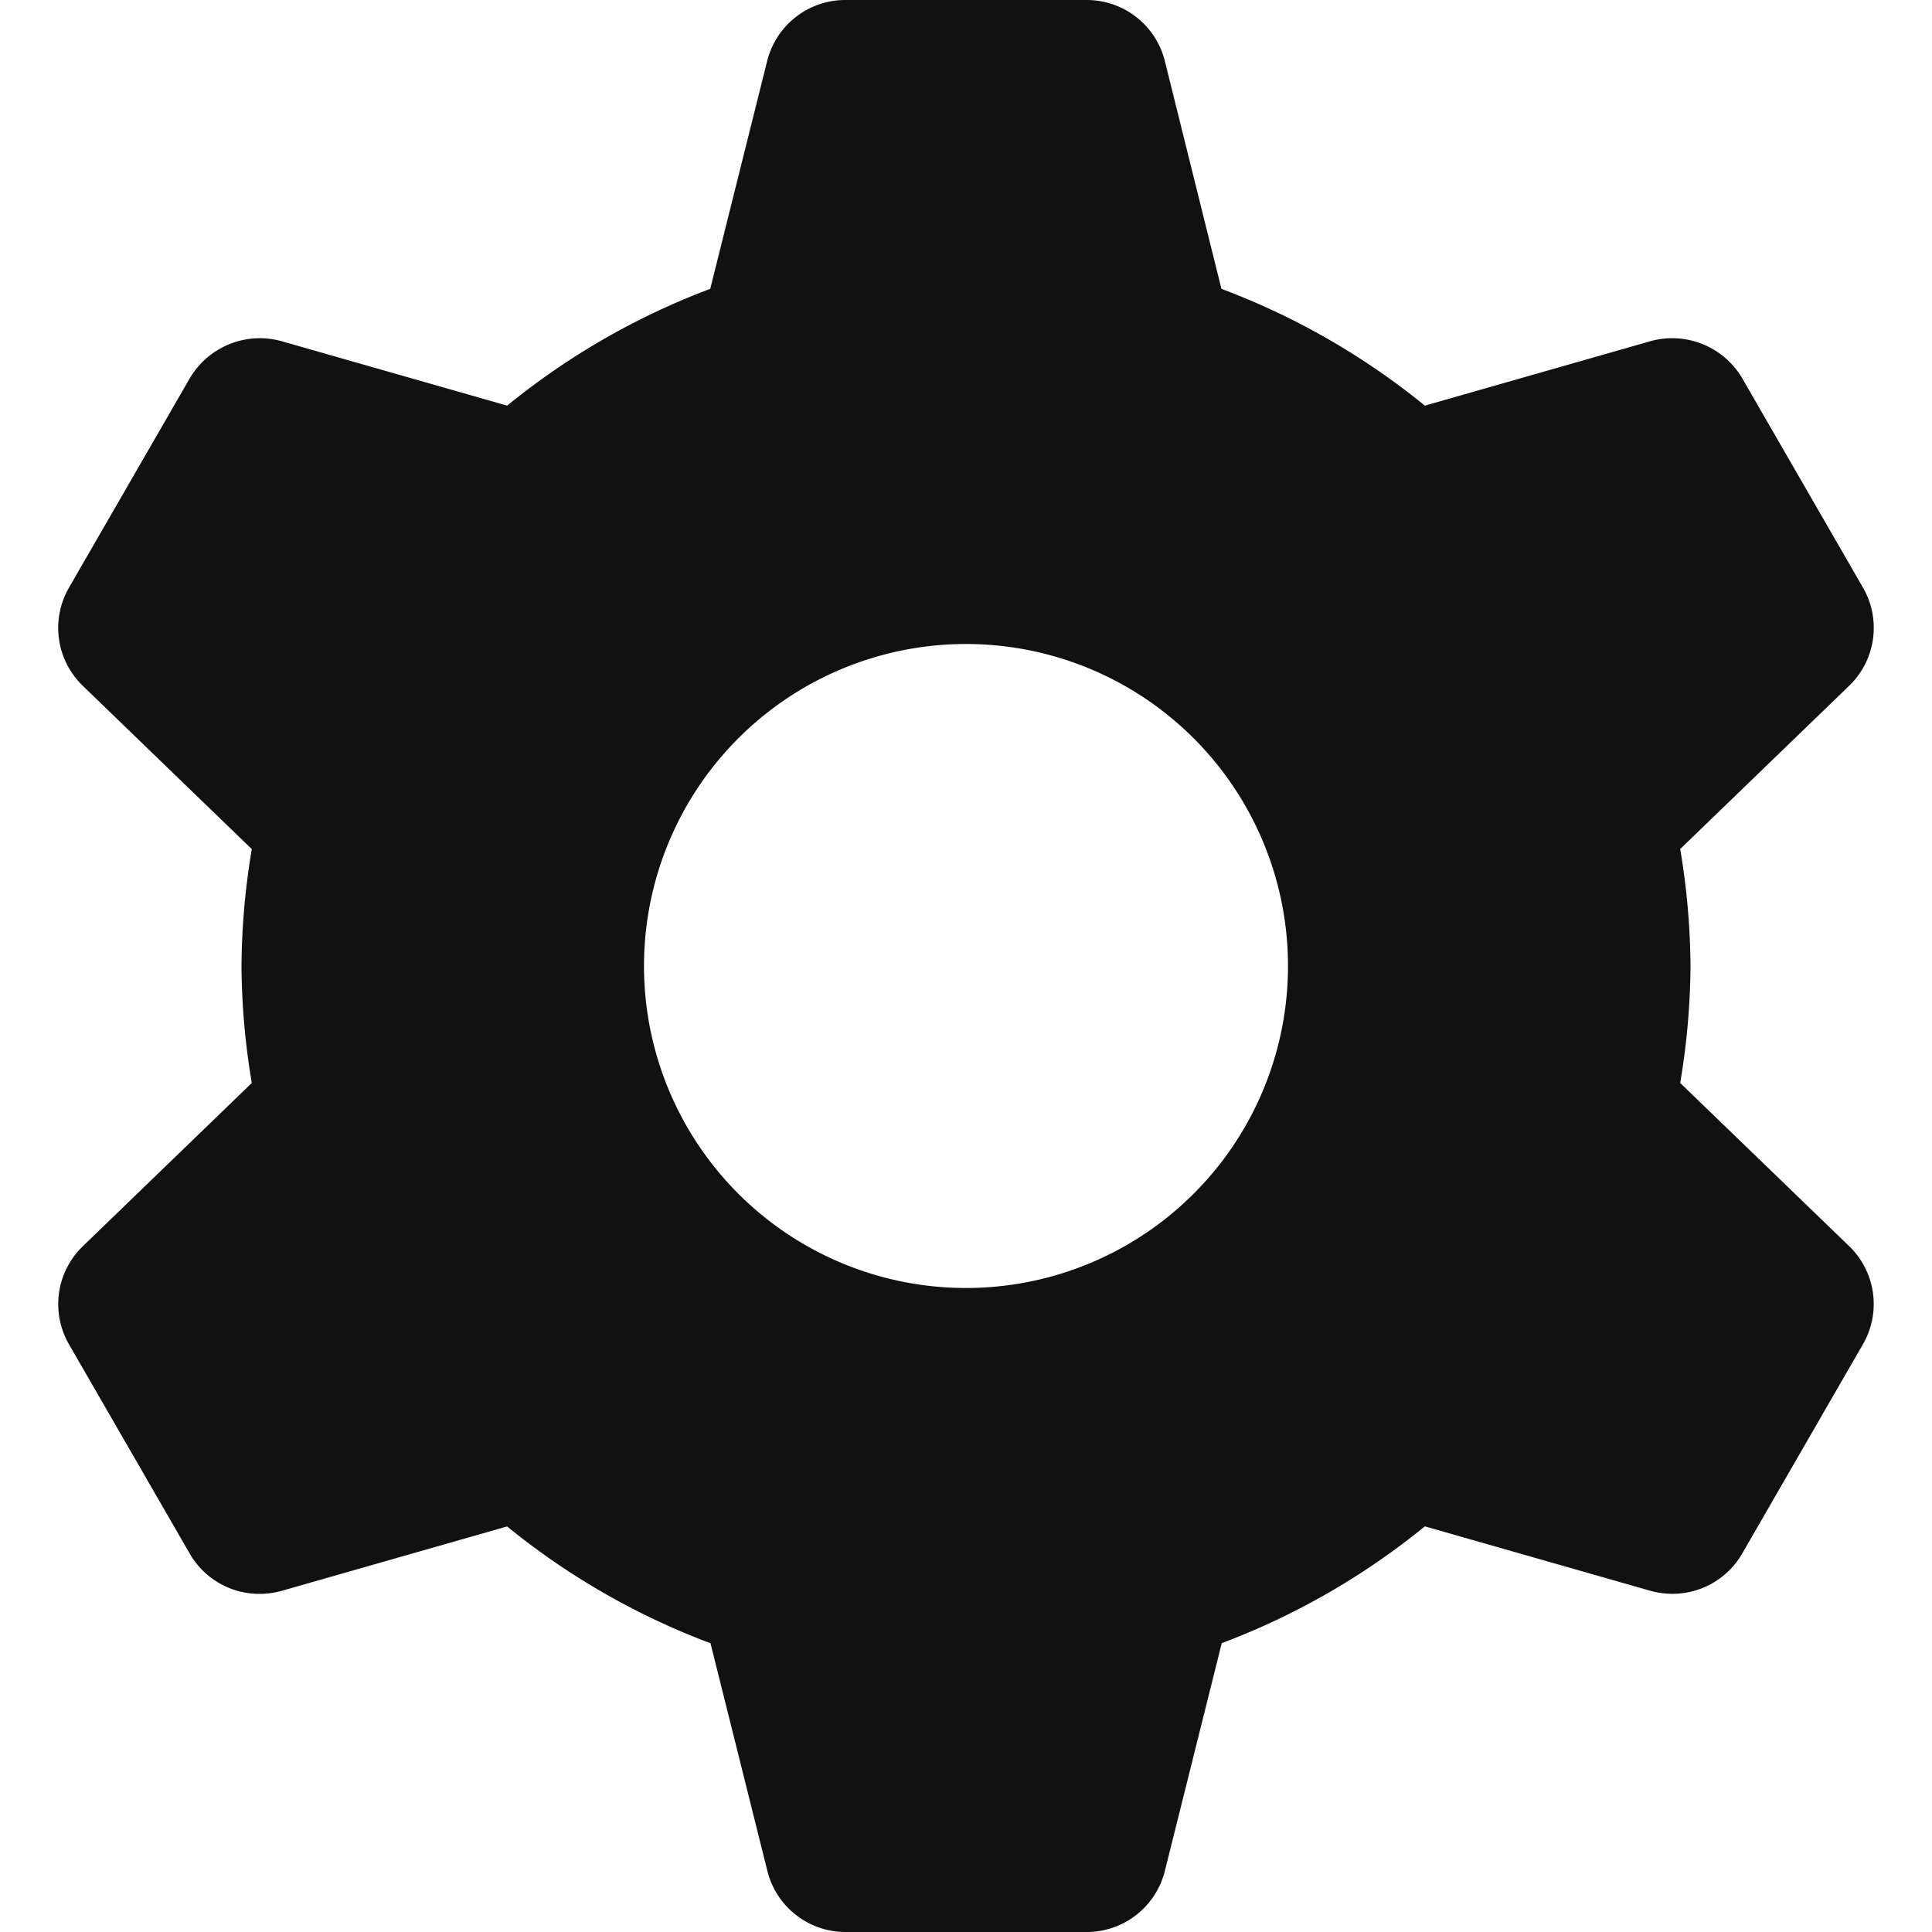 <svg xmlns="http://www.w3.org/2000/svg" width="24" height="24" viewBox="0 0 24 24"><g class="nc-icon-wrapper" fill="#111111"><path d="M20.872,13.453A9.033,9.033,0,0,0,21,12a9.033,9.033,0,0,0-.128-1.453l2.1-2.029A1,1,0,0,0,23.143,7.3l-1.5-2.6A1.009,1.009,0,0,0,20.5,4.239l-2.8.8a9.017,9.017,0,0,0-2.527-1.451L14.47.758A1,1,0,0,0,13.5,0h-3a1,1,0,0,0-.97.758l-.707,2.83A9.017,9.017,0,0,0,6.3,5.039l-2.8-.8A1.01,1.01,0,0,0,2.357,4.7L.857,7.3a1,1,0,0,0,.171,1.219l2.1,2.029A9.033,9.033,0,0,0,3,12a9.033,9.033,0,0,0,.128,1.453l-2.1,2.029A1,1,0,0,0,.857,16.7l1.5,2.6a1,1,0,0,0,.867.5,1.048,1.048,0,0,0,.275-.038l2.8-.8a9.017,9.017,0,0,0,2.527,1.451l.707,2.83A1,1,0,0,0,10.5,24h3a1,1,0,0,0,.97-.758l.707-2.83A9.017,9.017,0,0,0,17.7,18.961l2.8.8a1.048,1.048,0,0,0,.275.038,1,1,0,0,0,.867-.5l1.5-2.6a1,1,0,0,0-.171-1.219ZM12,16a4,4,0,1,1,4-4A4,4,0,0,1,12,16Z" fill="#111111"></path></g></svg>